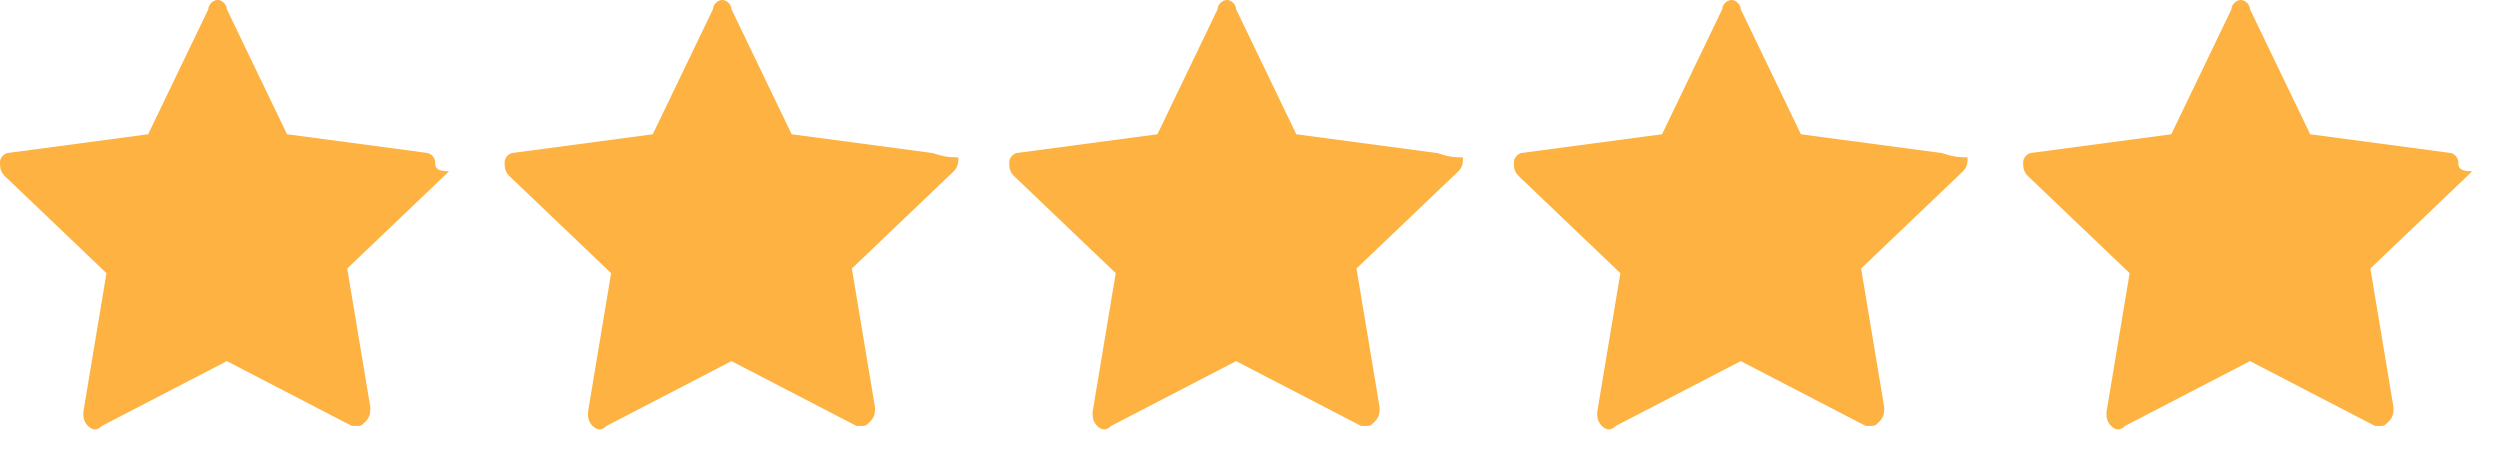 <svg width="54" height="10" viewBox="0 0 54 10" fill="none" xmlns="http://www.w3.org/2000/svg">
<path d="M9.2 3.3L6.2 2.9L4.9 0.2C4.9 0.1 4.8 0 4.7 0C4.6 0 4.5 0.1 4.5 0.2L3.2 2.9L0.2 3.3C0.1 3.3 0 3.4 0 3.5C0 3.6 -9.68575e-08 3.7 0.1 3.8L2.3 5.9L1.8 8.9C1.8 9 1.8 9.1 1.9 9.2C2 9.3 2.1 9.3 2.2 9.2L4.9 7.8L7.6 9.2H7.7C7.8 9.2 7.8 9.2 7.9 9.1C8 9 8 8.9 8 8.8L7.5 5.8L9.7 3.7C9.4 3.7 9.4 3.6 9.4 3.5C9.4 3.4 9.3 3.3 9.2 3.3Z" fill="#FDB241"/>
<path d="M20.1 3.3L17.1 2.9L15.8 0.2C15.8 0.1 15.7 0 15.6 0C15.5 0 15.4 0.1 15.4 0.2L14.1 2.9L11.1 3.3C11 3.3 10.9 3.4 10.9 3.5C10.9 3.6 10.9 3.7 11 3.8L13.2 5.9L12.7 8.9C12.7 9 12.7 9.1 12.8 9.2C12.9 9.3 13 9.3 13.1 9.2L15.8 7.8L18.5 9.2H18.6C18.7 9.2 18.7 9.2 18.8 9.1C18.9 9 18.9 8.9 18.9 8.8L18.4 5.8L20.6 3.7C20.7 3.6 20.7 3.5 20.7 3.4C20.3 3.4 20.2 3.3 20.1 3.3Z" fill="#FDB241"/>
<path d="M31 3.3L28 2.9L26.7 0.2C26.7 0.1 26.6 0 26.5 0C26.4 0 26.3 0.1 26.3 0.2L25 2.9L22 3.3C21.9 3.3 21.8 3.4 21.8 3.5C21.8 3.6 21.8 3.7 21.9 3.8L24.1 5.9L23.6 8.9C23.6 9 23.6 9.1 23.7 9.2C23.8 9.3 23.9 9.3 24 9.2L26.7 7.8L29.4 9.2H29.5C29.6 9.2 29.6 9.2 29.7 9.1C29.8 9 29.8 8.9 29.8 8.8L29.3 5.8L31.5 3.7C31.6 3.6 31.6 3.5 31.6 3.4C31.2 3.4 31.1 3.3 31 3.3Z" fill="#FDB241"/>
<path d="M41.9 3.3L38.9 2.9L37.6 0.2C37.6 0.1 37.5 0 37.4 0C37.3 0 37.2 0.1 37.2 0.2L35.9 2.9L32.9 3.3C32.8 3.3 32.7 3.4 32.7 3.5C32.7 3.6 32.7 3.7 32.8 3.8L35 5.9L34.5 8.9C34.5 9 34.5 9.1 34.6 9.2C34.7 9.3 34.8 9.3 34.9 9.2L37.6 7.8L40.3 9.2H40.4C40.5 9.2 40.5 9.2 40.6 9.1C40.7 9 40.7 8.9 40.7 8.8L40.2 5.8L42.4 3.7C42.5 3.6 42.5 3.5 42.5 3.4C42.1 3.4 42 3.3 41.9 3.3Z" fill="#FDB241"/>
<path d="M53.1 3.5C53.1 3.4 53 3.3 52.9 3.3L49.9 2.9L48.6 0.2C48.6 0.1 48.5 0 48.4 0C48.3 0 48.2 0.1 48.2 0.2L46.9 2.9L43.9 3.3C43.8 3.3 43.7 3.4 43.7 3.5C43.7 3.6 43.7 3.7 43.8 3.8L46 5.9L45.5 8.9C45.5 9 45.5 9.1 45.6 9.2C45.7 9.3 45.8 9.3 45.9 9.2L48.6 7.8L51.3 9.2H51.4C51.5 9.2 51.5 9.2 51.6 9.1C51.7 9 51.7 8.9 51.7 8.8L51.2 5.8L53.4 3.7C53.1 3.7 53.1 3.6 53.1 3.5Z" fill="#FDB241"/>
</svg>
